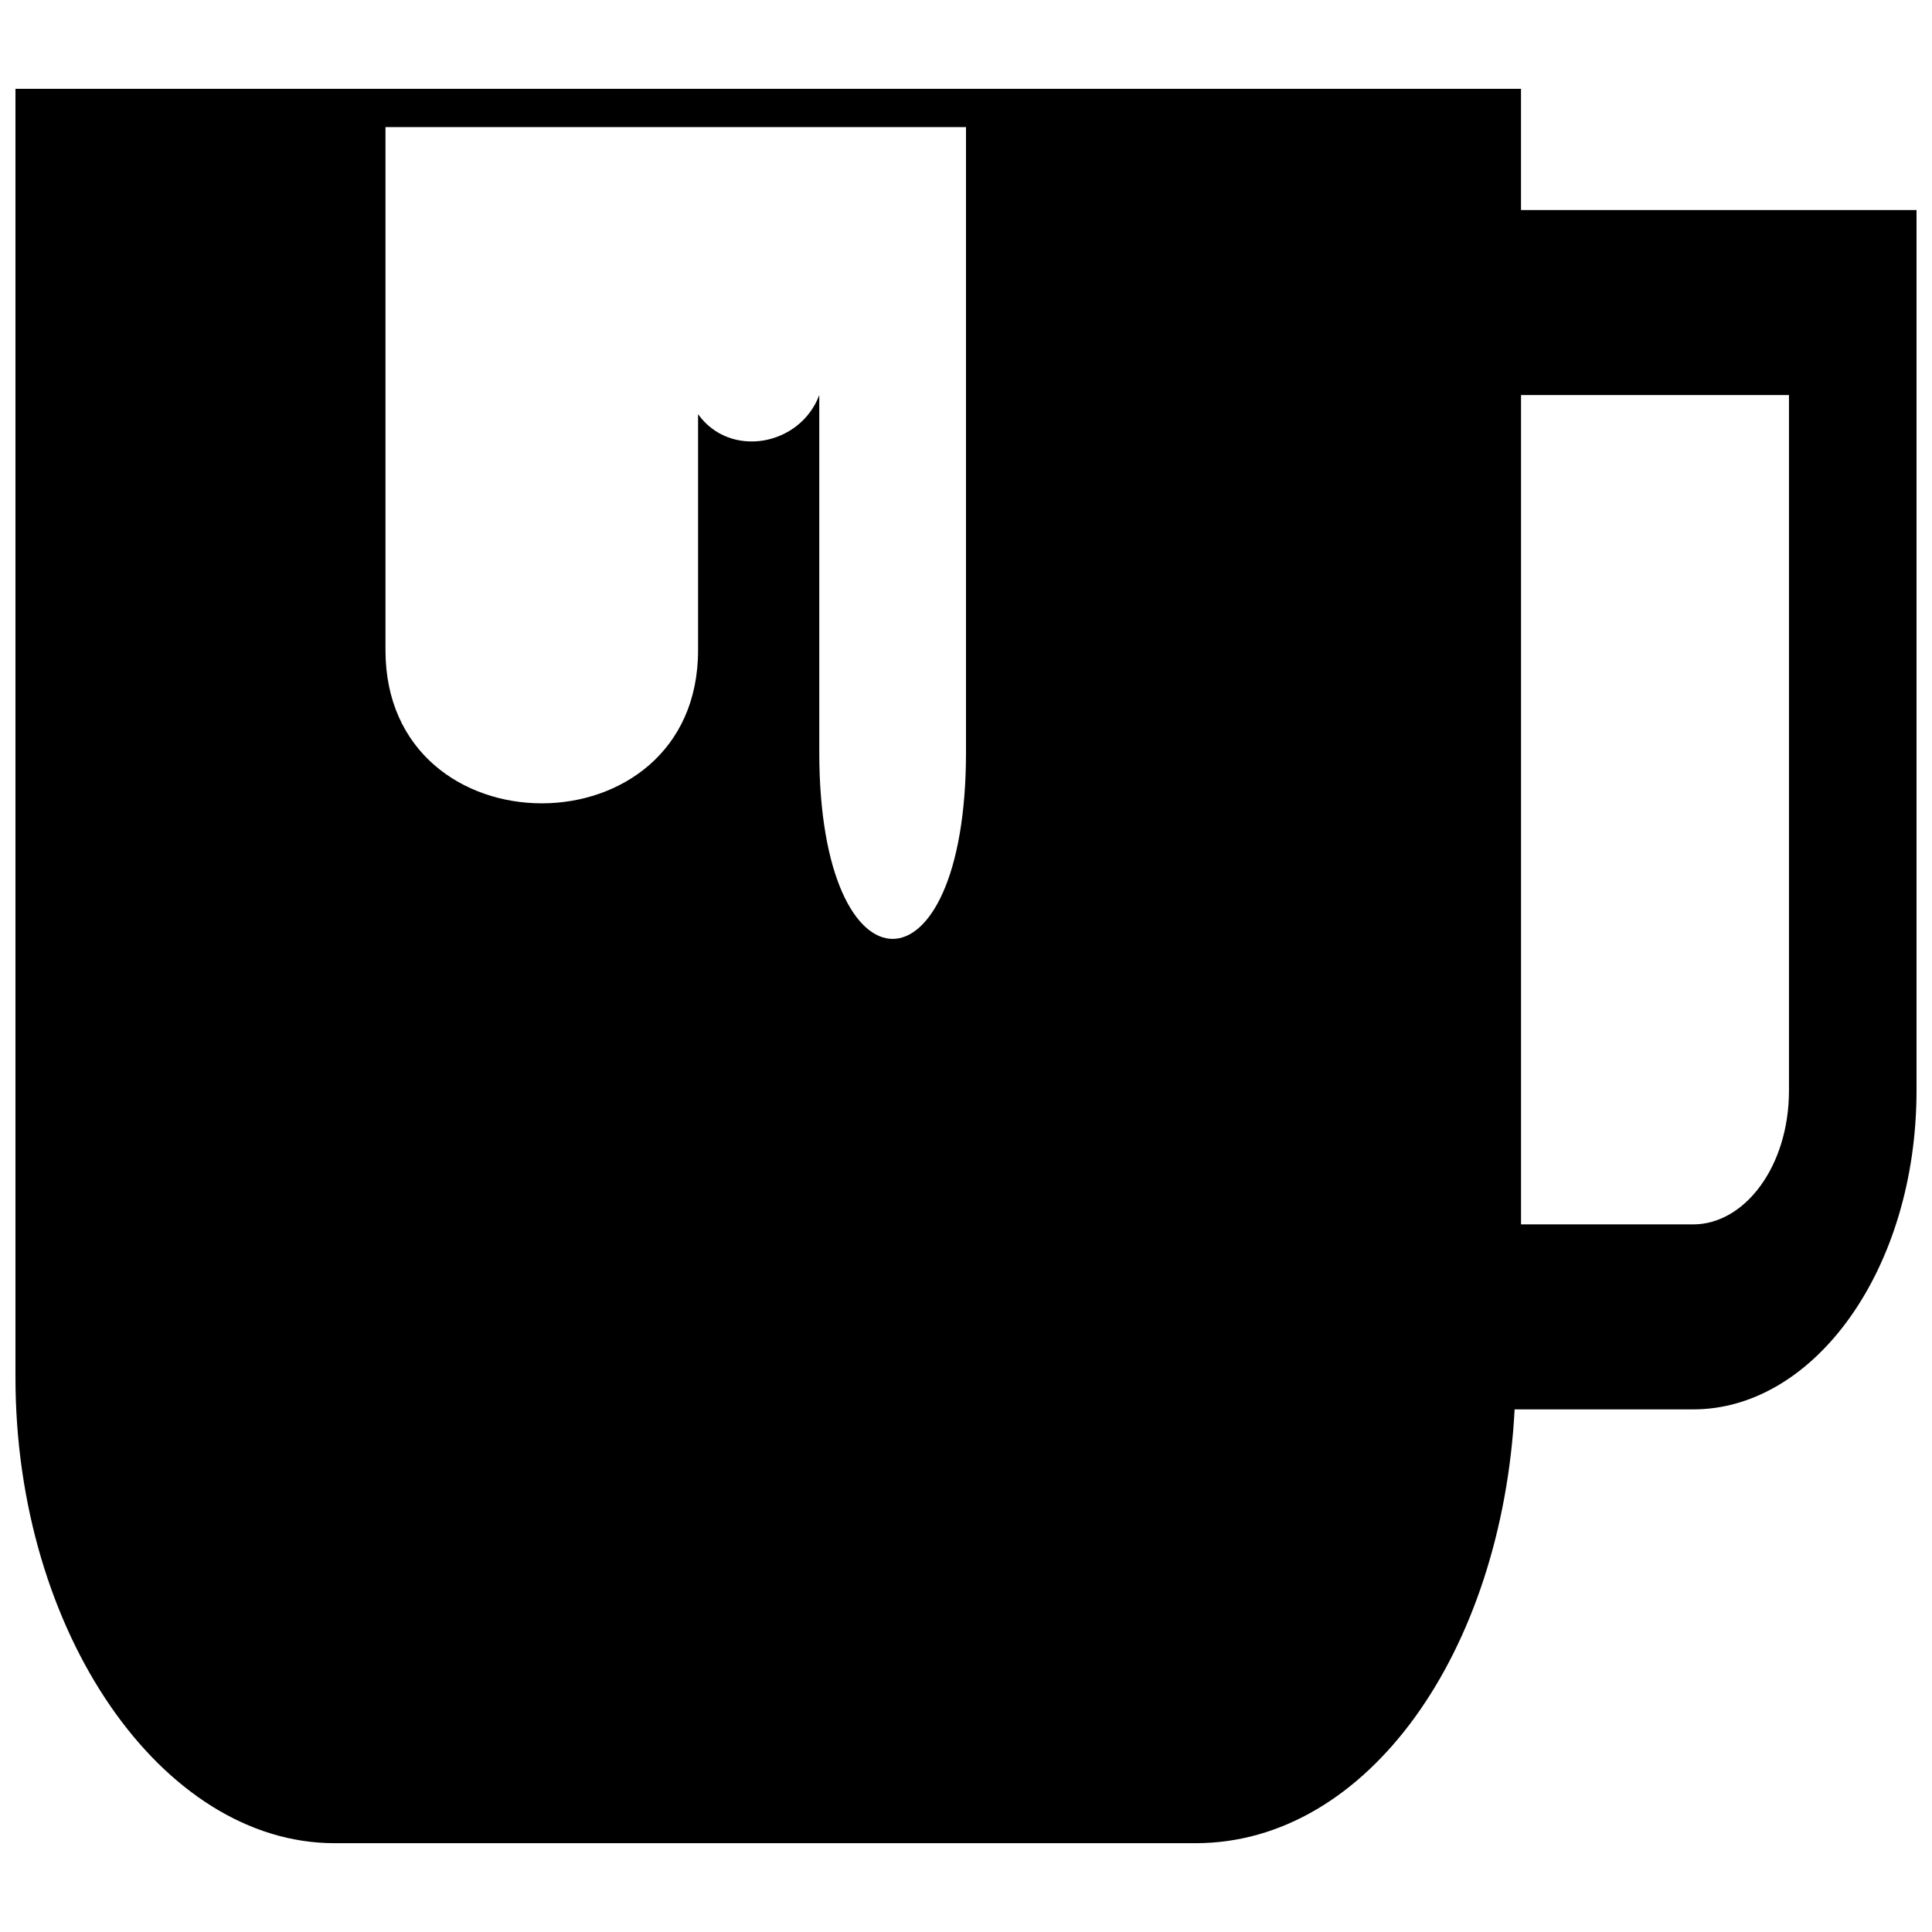 <?xml version="1.0" encoding="UTF-8"?>
<!-- Uploaded to: ICON Repo, www.svgrepo.com, Generator: ICON Repo Mixer Tools -->
<svg width="800px" height="800px" version="1.1" viewBox="144 144 512 512" xmlns="http://www.w3.org/2000/svg">
 <defs>
  <clipPath id="a">
   <path d="m148.09 167h503.81v466h-503.81z"/>
  </clipPath>
 </defs>
 <g clip-path="url(#a)">
  <path d="m148.09 167.54h398.99v32.121h104.82v233.31c0 47.336-27.051 84.531-59.172 84.531h-47.336c-3.383 64.246-38.883 114.96-84.531 114.96h-228.23c-45.648 0-84.531-55.789-84.531-123.42v-341.51zm251.91 10.145v165.68c0 65.934-38.883 65.934-38.883 0v-94.676c-5.07 13.523-23.668 16.906-32.121 5.07v62.555c0 54.102-82.84 54.102-82.84 0v-138.63h153.85zm147.09 71.008v219.78h45.648c13.523 0 25.359-15.215 25.359-35.504v-184.28h-71.008z" fill-rule="evenodd"/>
 </g>
</svg>